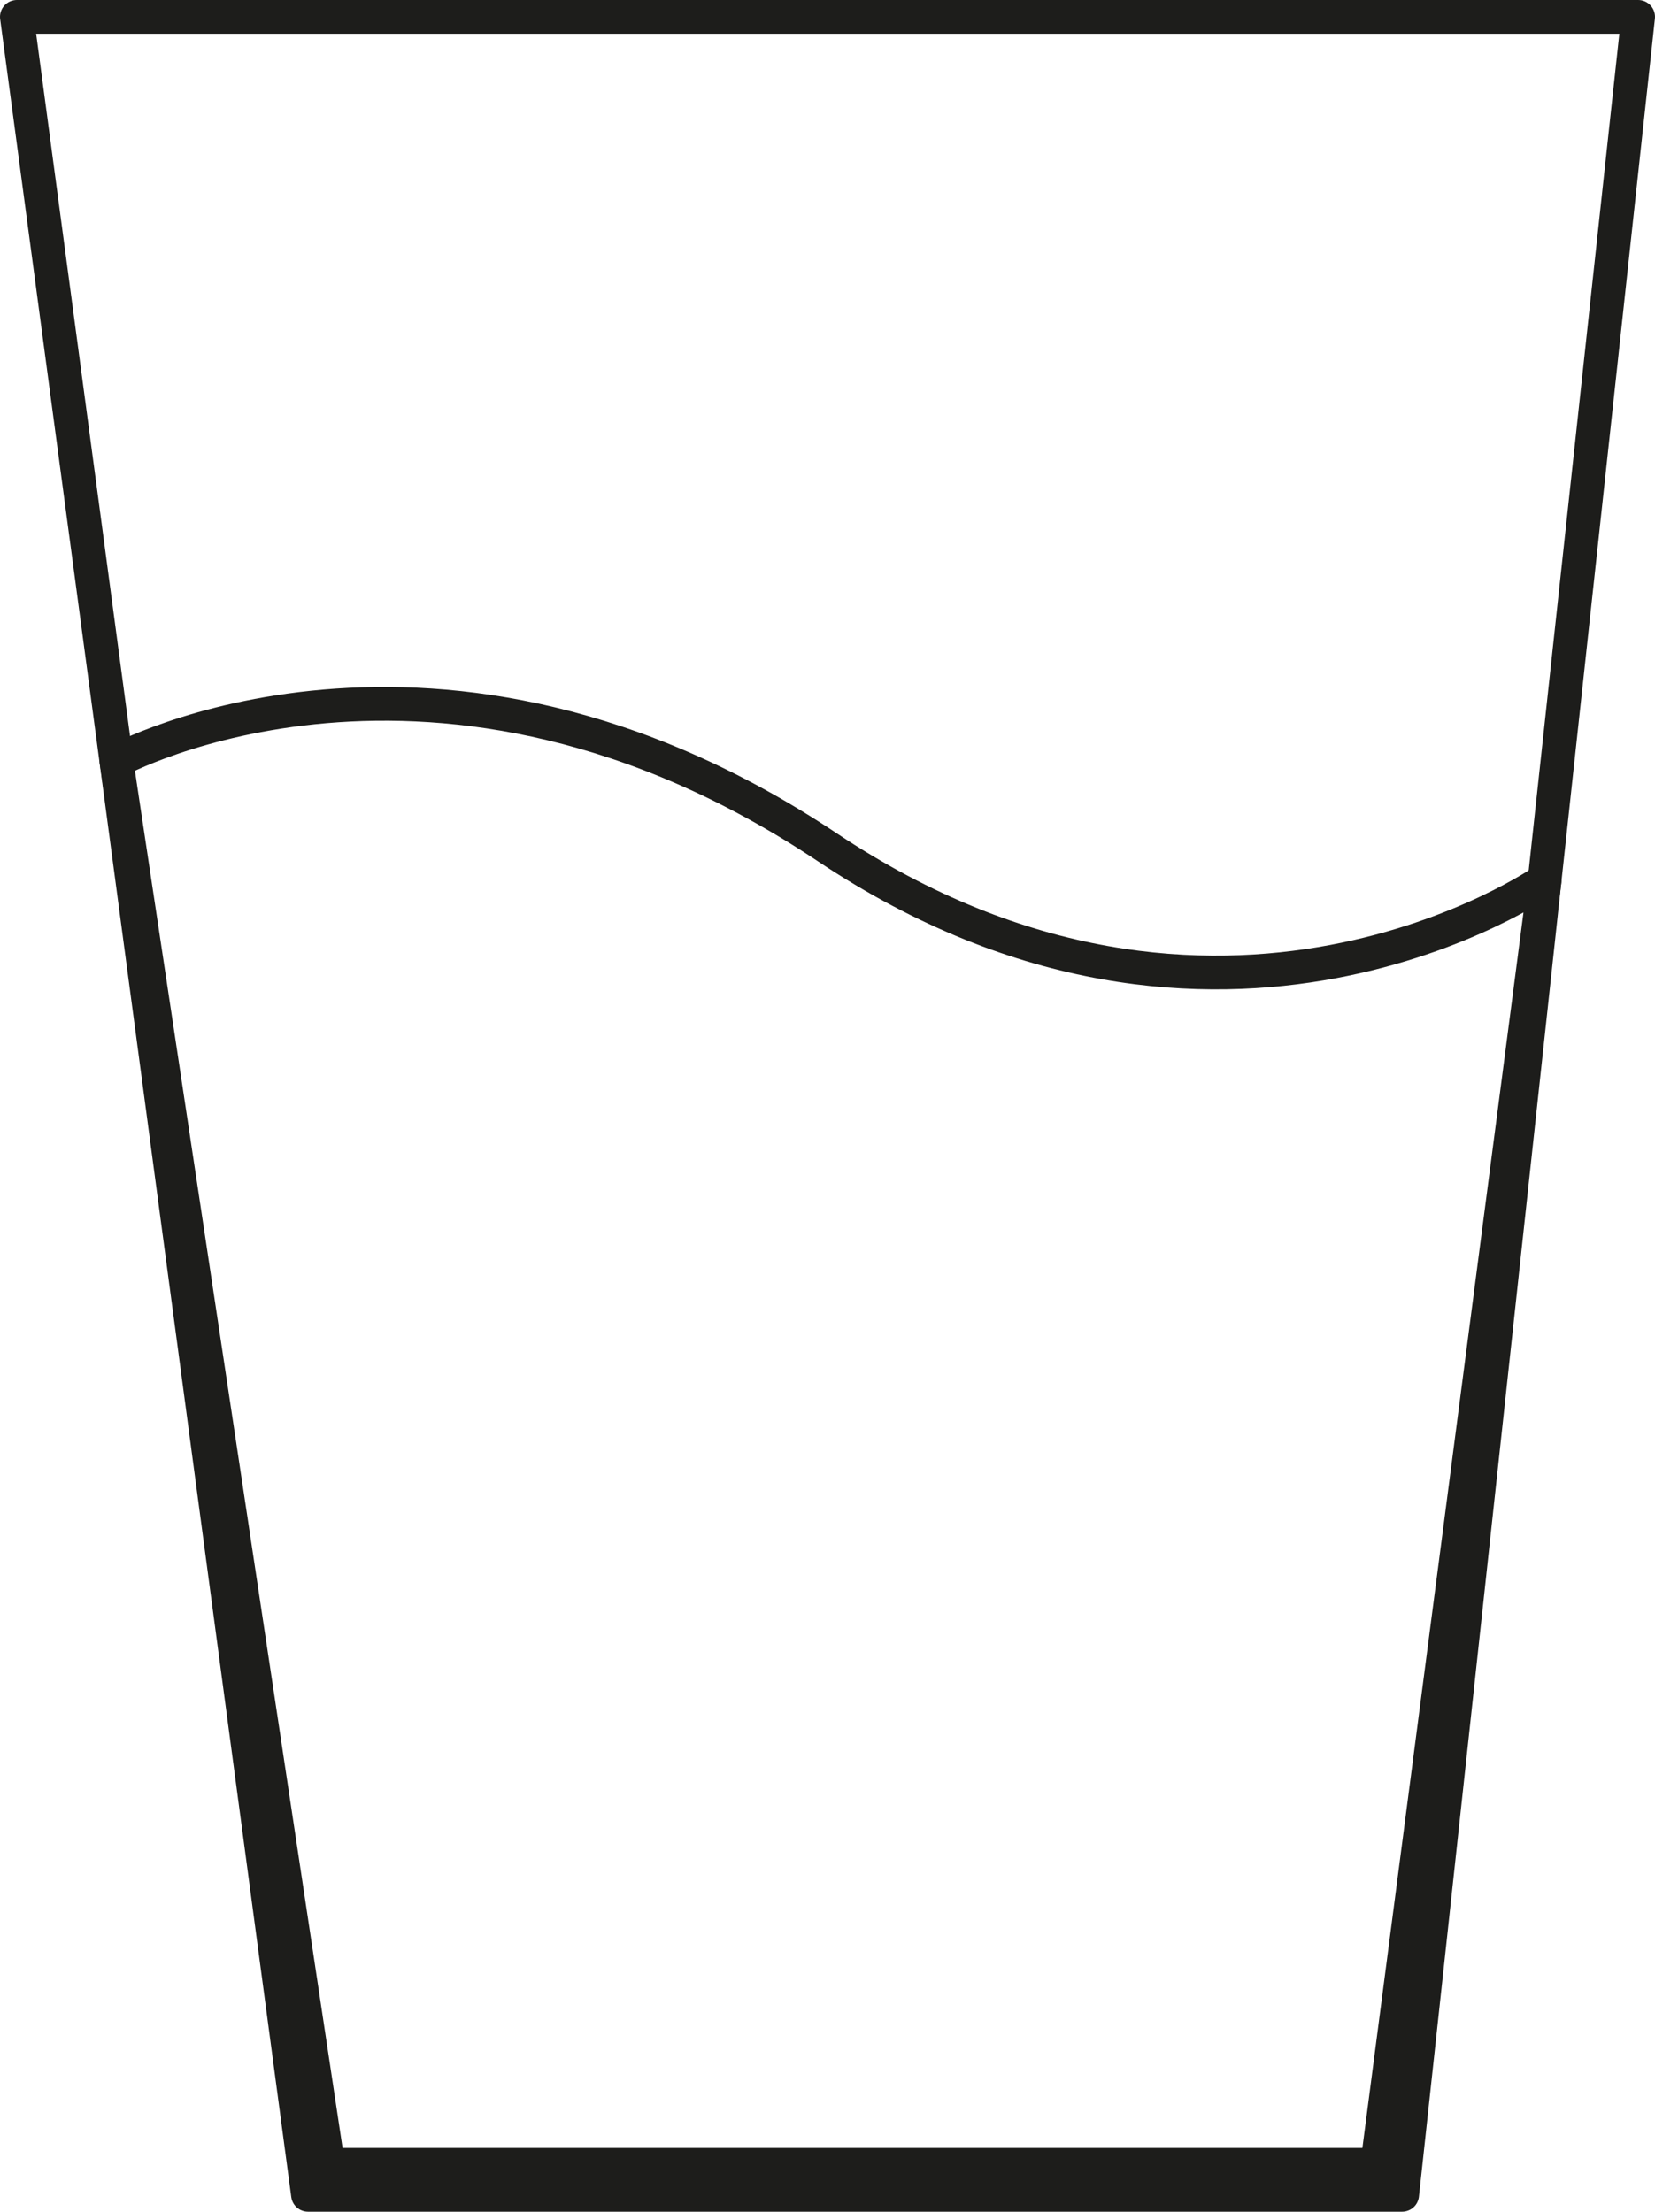 <?xml version="1.0" encoding="UTF-8"?>
<svg id="Ebene_1" data-name="Ebene 1" xmlns="http://www.w3.org/2000/svg" viewBox="0 0 98.12 131.15">
  <defs>
    <style>
      .cls-1 {
        fill: none;
        stroke: #1d1d1b;
        stroke-linecap: round;
        stroke-linejoin: round;
        stroke-width: 2px;
      }
    </style>
  </defs>
  <polygon class="cls-1" points="1 1 97.12 1 83.13 130.15 18.26 130.15 6.9 45.13 1 1"/>
  <path class="cls-1" d="M6.9,45.13s18.95-10.36,42.16,5.12c23.21,15.47,42.52,1.94,42.52,1.94l-9.93,76.18H19.45L6.9,45.13Z"/>
</svg>
